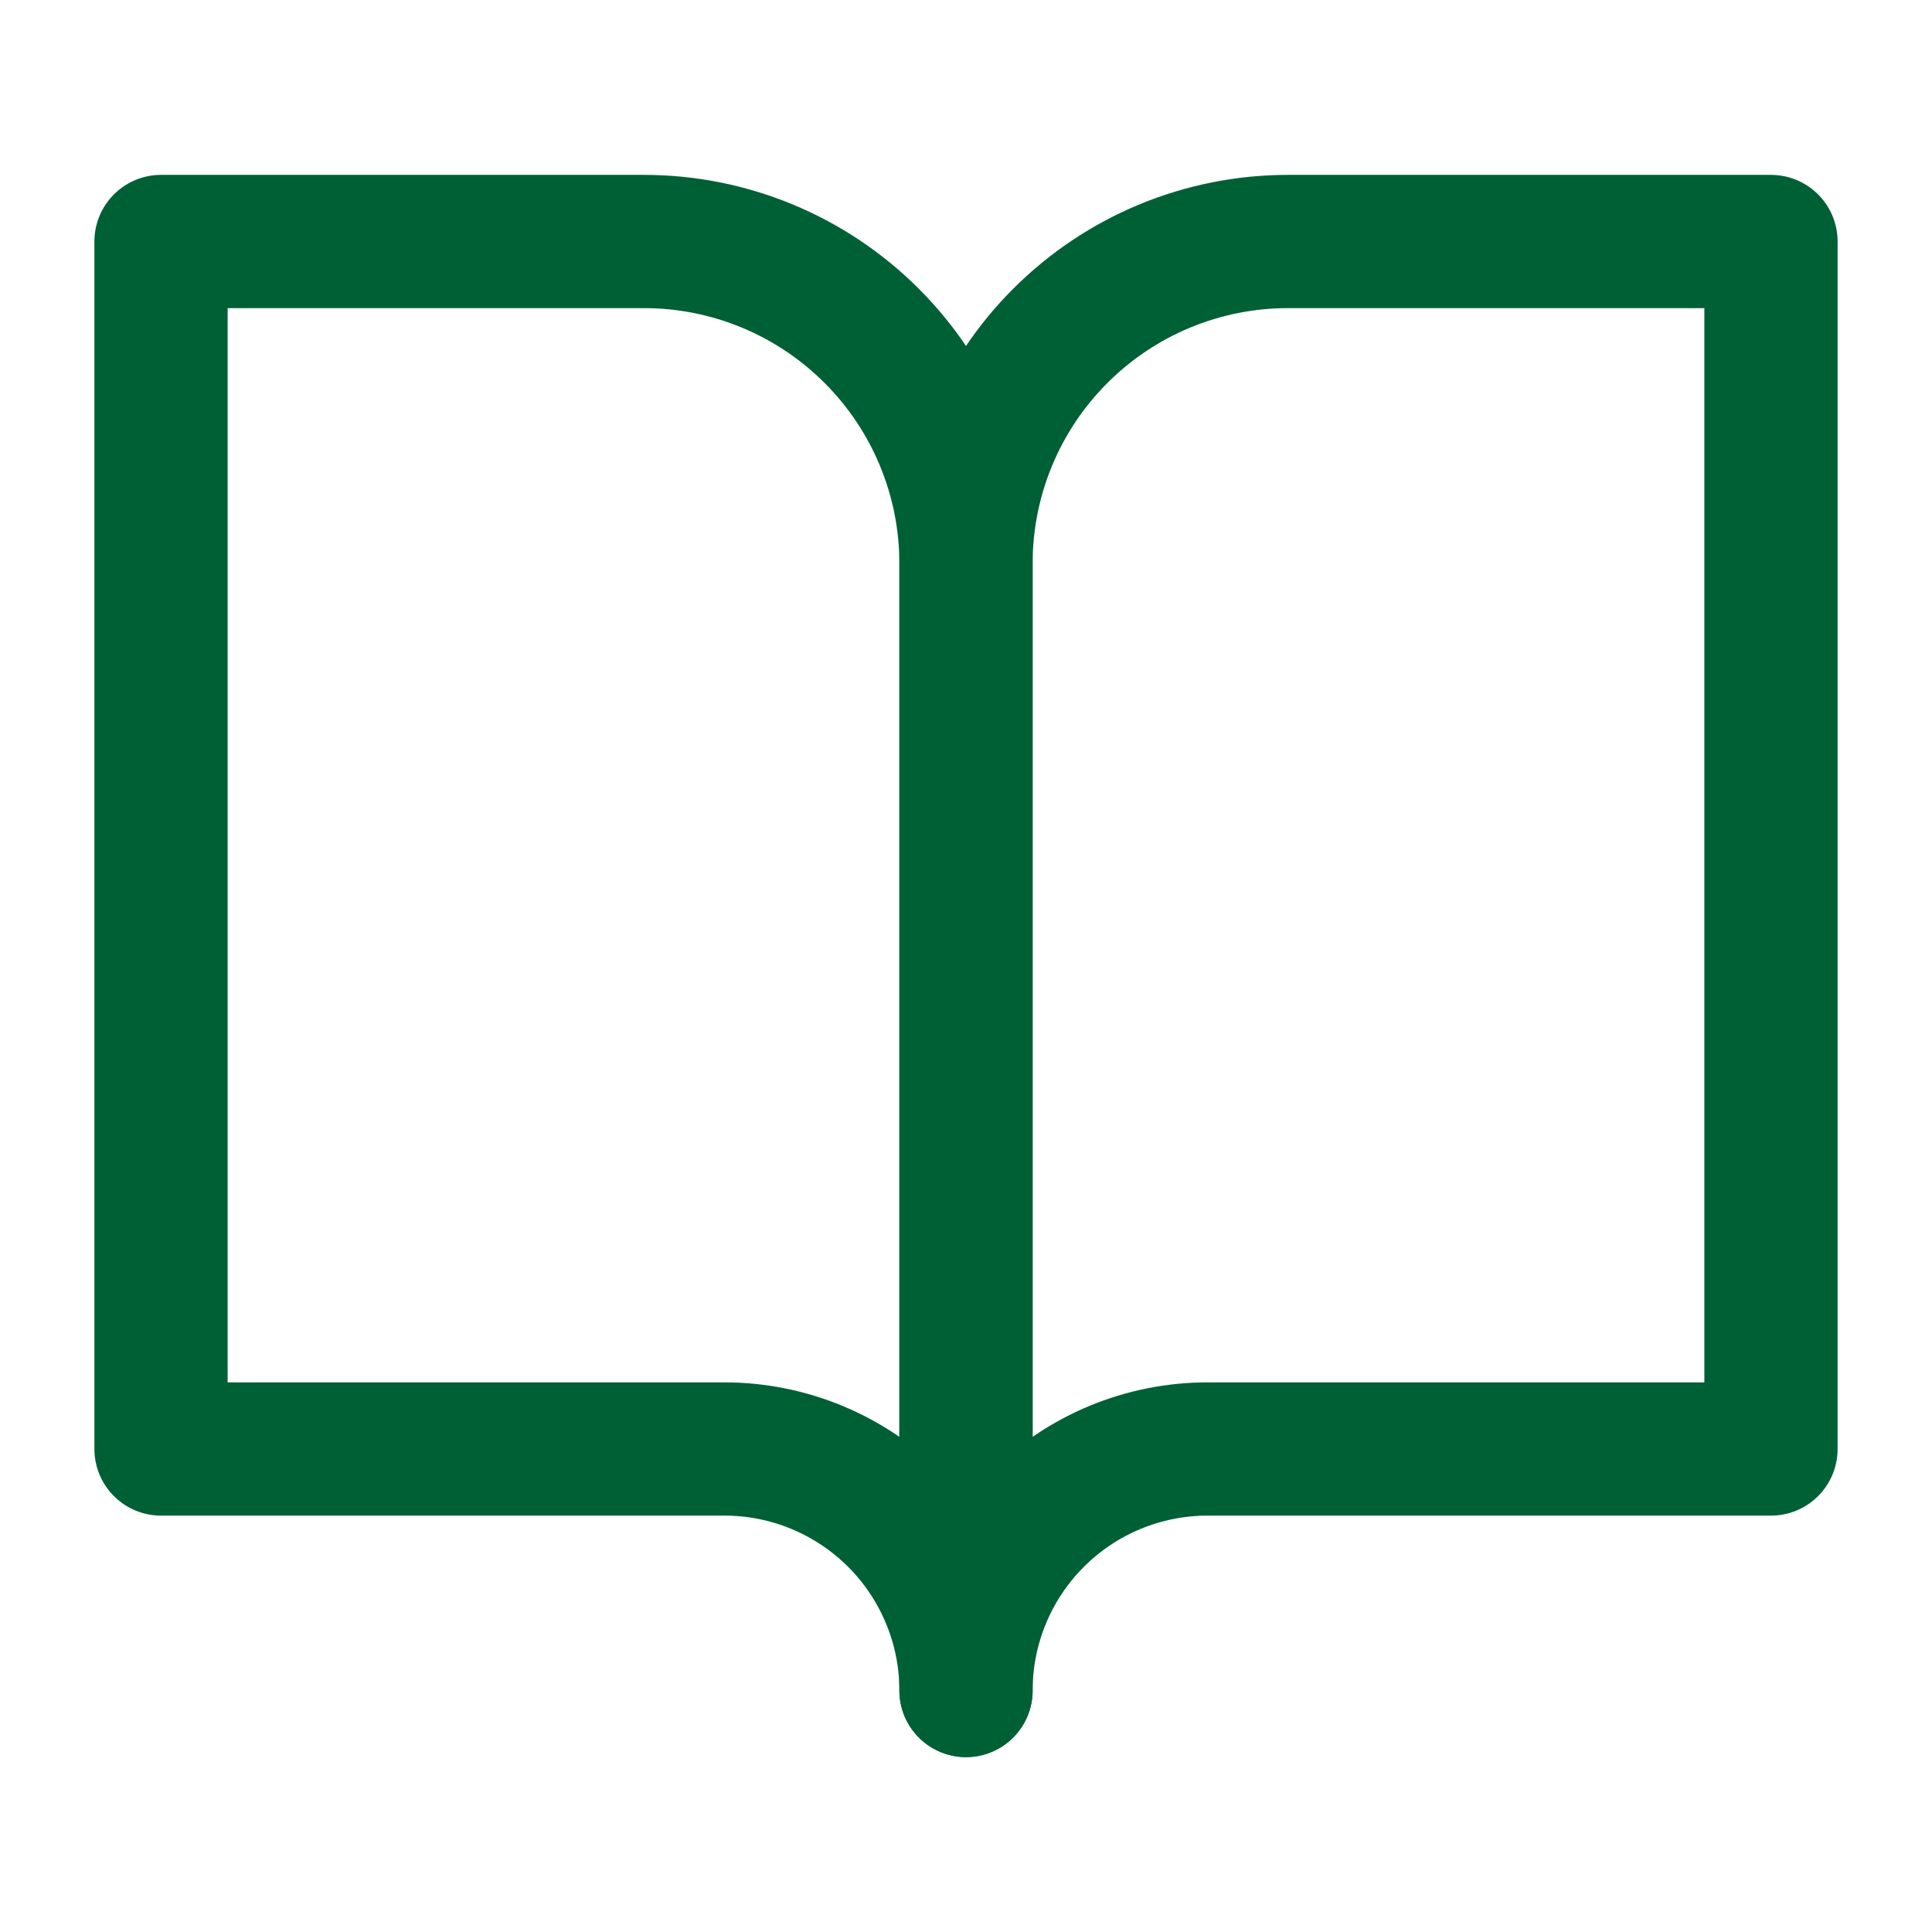 <svg width="29" height="29" viewBox="0 0 29 29" fill="none" xmlns="http://www.w3.org/2000/svg">
<path d="M2.417 3.625H9.667C10.948 3.625 12.178 4.134 13.084 5.041C13.991 5.947 14.5 7.176 14.5 8.458V25.375C14.5 24.414 14.118 23.492 13.438 22.812C12.758 22.132 11.836 21.75 10.875 21.75H2.417V3.625Z" stroke="#006035" stroke-width="2" stroke-linecap="round" stroke-linejoin="round"/>
<path d="M26.583 3.625H19.333C18.052 3.625 16.822 4.134 15.916 5.041C15.009 5.947 14.5 7.176 14.5 8.458V25.375C14.5 24.414 14.882 23.492 15.562 22.812C16.242 22.132 17.164 21.75 18.125 21.75H26.583V3.625Z" stroke="#006035" stroke-width="2" stroke-linecap="round" stroke-linejoin="round"/>
</svg>
